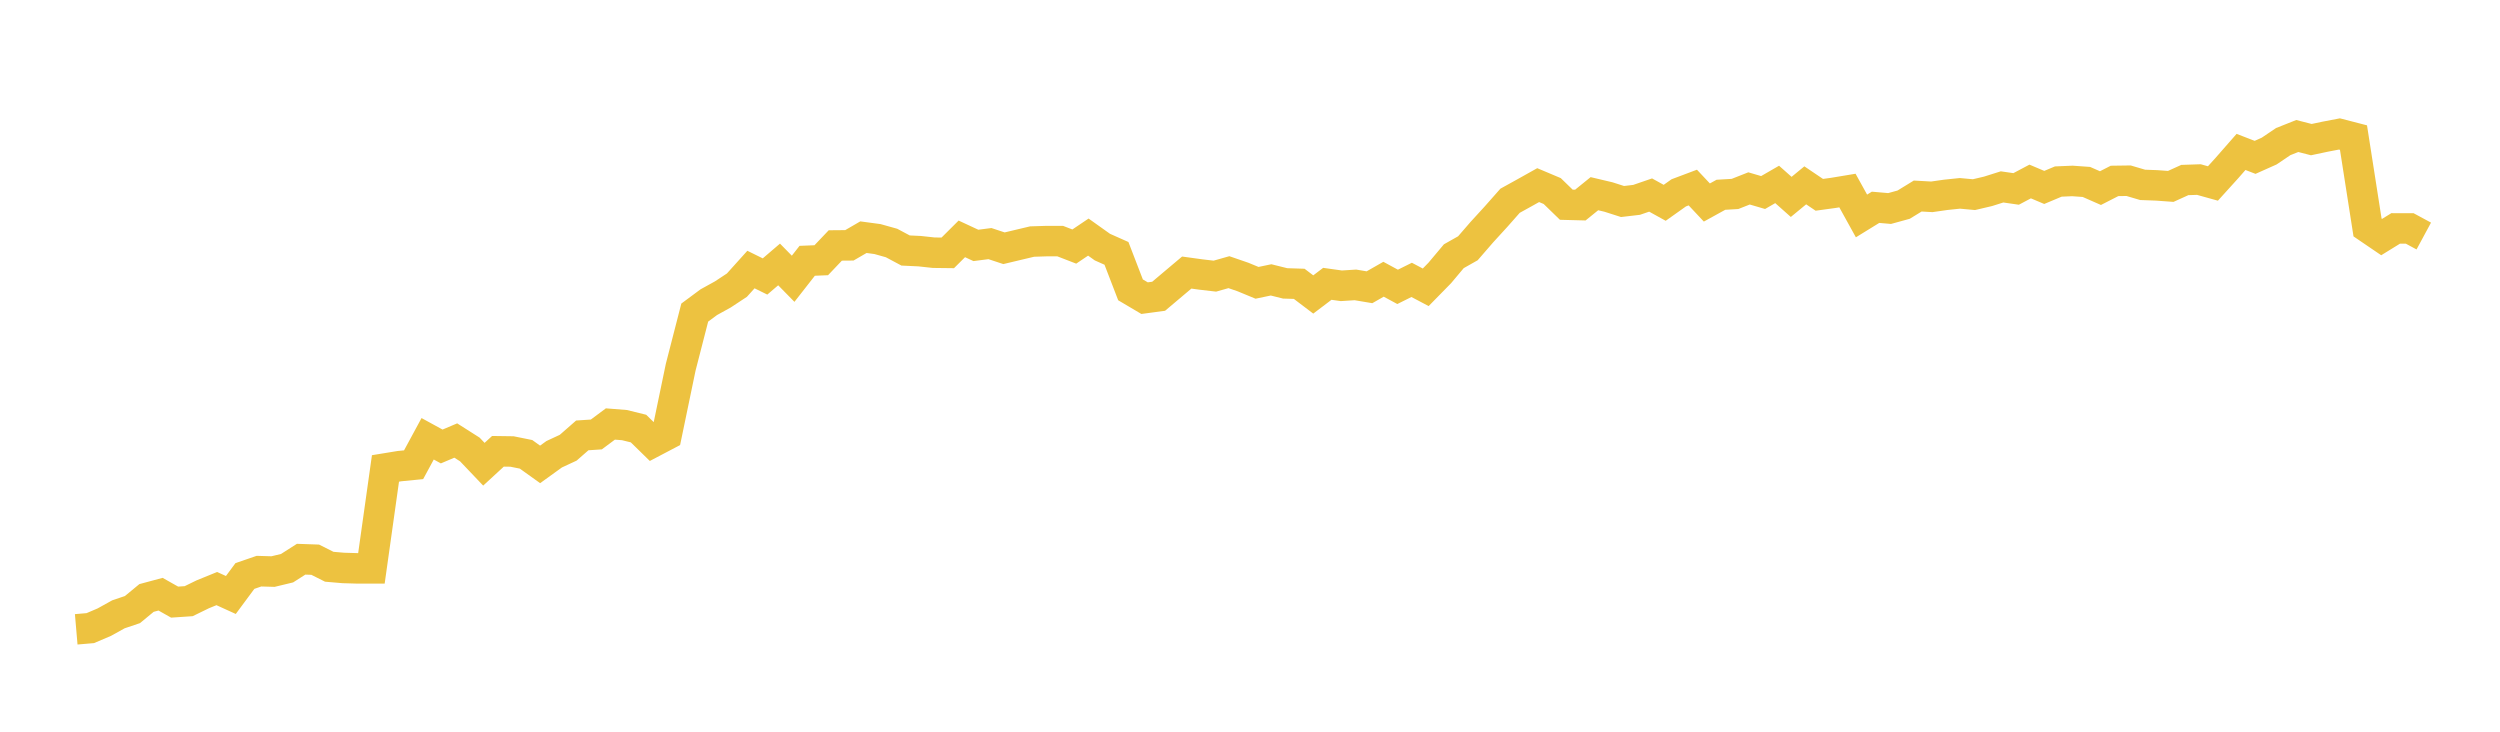 <svg width="164" height="48" xmlns="http://www.w3.org/2000/svg" xmlns:xlink="http://www.w3.org/1999/xlink"><path fill="none" stroke="rgb(237,194,64)" stroke-width="2" d="M5,41.284L5.922,41.205L6.844,40.812L7.766,40.3L8.689,39.988L9.611,39.227L10.533,38.979L11.455,39.499L12.377,39.437L13.299,38.987L14.222,38.611L15.144,39.031L16.066,37.785L16.988,37.468L17.91,37.495L18.832,37.273L19.754,36.684L20.677,36.716L21.599,37.179L22.521,37.258L23.443,37.285L24.365,37.285L25.287,30.729L26.21,30.578L27.132,30.487L28.054,28.784L28.976,29.289L29.898,28.898L30.82,29.484L31.743,30.454L32.665,29.605L33.587,29.618L34.509,29.804L35.431,30.464L36.353,29.799L37.275,29.37L38.198,28.562L39.12,28.501L40.042,27.814L40.964,27.887L41.886,28.114L42.808,29.016L43.731,28.531L44.653,24.091L45.575,20.506L46.497,19.823L47.419,19.314L48.341,18.706L49.263,17.682L50.186,18.137L51.108,17.348L52.03,18.287L52.952,17.108L53.874,17.071L54.796,16.102L55.719,16.094L56.641,15.559L57.563,15.683L58.485,15.941L59.407,16.433L60.329,16.477L61.251,16.577L62.174,16.588L63.096,15.67L64.018,16.099L64.94,15.98L65.862,16.285L66.784,16.065L67.707,15.846L68.629,15.817L69.551,15.817L70.473,16.174L71.395,15.553L72.317,16.21L73.24,16.621L74.162,19.014L75.084,19.559L76.006,19.435L76.928,18.657L77.85,17.88L78.772,18.007L79.695,18.115L80.617,17.854L81.539,18.172L82.461,18.553L83.383,18.36L84.305,18.59L85.228,18.619L86.15,19.318L87.072,18.619L87.994,18.748L88.916,18.689L89.838,18.844L90.76,18.318L91.683,18.818L92.605,18.36L93.527,18.847L94.449,17.906L95.371,16.808L96.293,16.287L97.216,15.222L98.138,14.214L99.06,13.17L99.982,12.66L100.904,12.144L101.826,12.533L102.749,13.429L103.671,13.453L104.593,12.706L105.515,12.924L106.437,13.219L107.359,13.111L108.281,12.794L109.204,13.305L110.126,12.65L111.048,12.303L111.97,13.285L112.892,12.777L113.814,12.723L114.737,12.36L115.659,12.63L116.581,12.098L117.503,12.917L118.425,12.158L119.347,12.78L120.269,12.653L121.192,12.5L122.114,14.167L123.036,13.599L123.958,13.679L124.88,13.425L125.802,12.86L126.725,12.912L127.647,12.78L128.569,12.684L129.491,12.769L130.413,12.552L131.335,12.261L132.257,12.394L133.18,11.906L134.102,12.296L135.024,11.909L135.946,11.87L136.868,11.935L137.79,12.34L138.713,11.868L139.635,11.855L140.557,12.127L141.479,12.161L142.401,12.228L143.323,11.81L144.246,11.779L145.168,12.036L146.09,11.018L147.012,9.966L147.934,10.323L148.856,9.911L149.778,9.289L150.701,8.922L151.623,9.159L152.545,8.964L153.467,8.787L154.389,9.026L155.311,14.925L156.234,15.553L157.156,14.984L158.078,14.986L159,15.484"></path></svg>